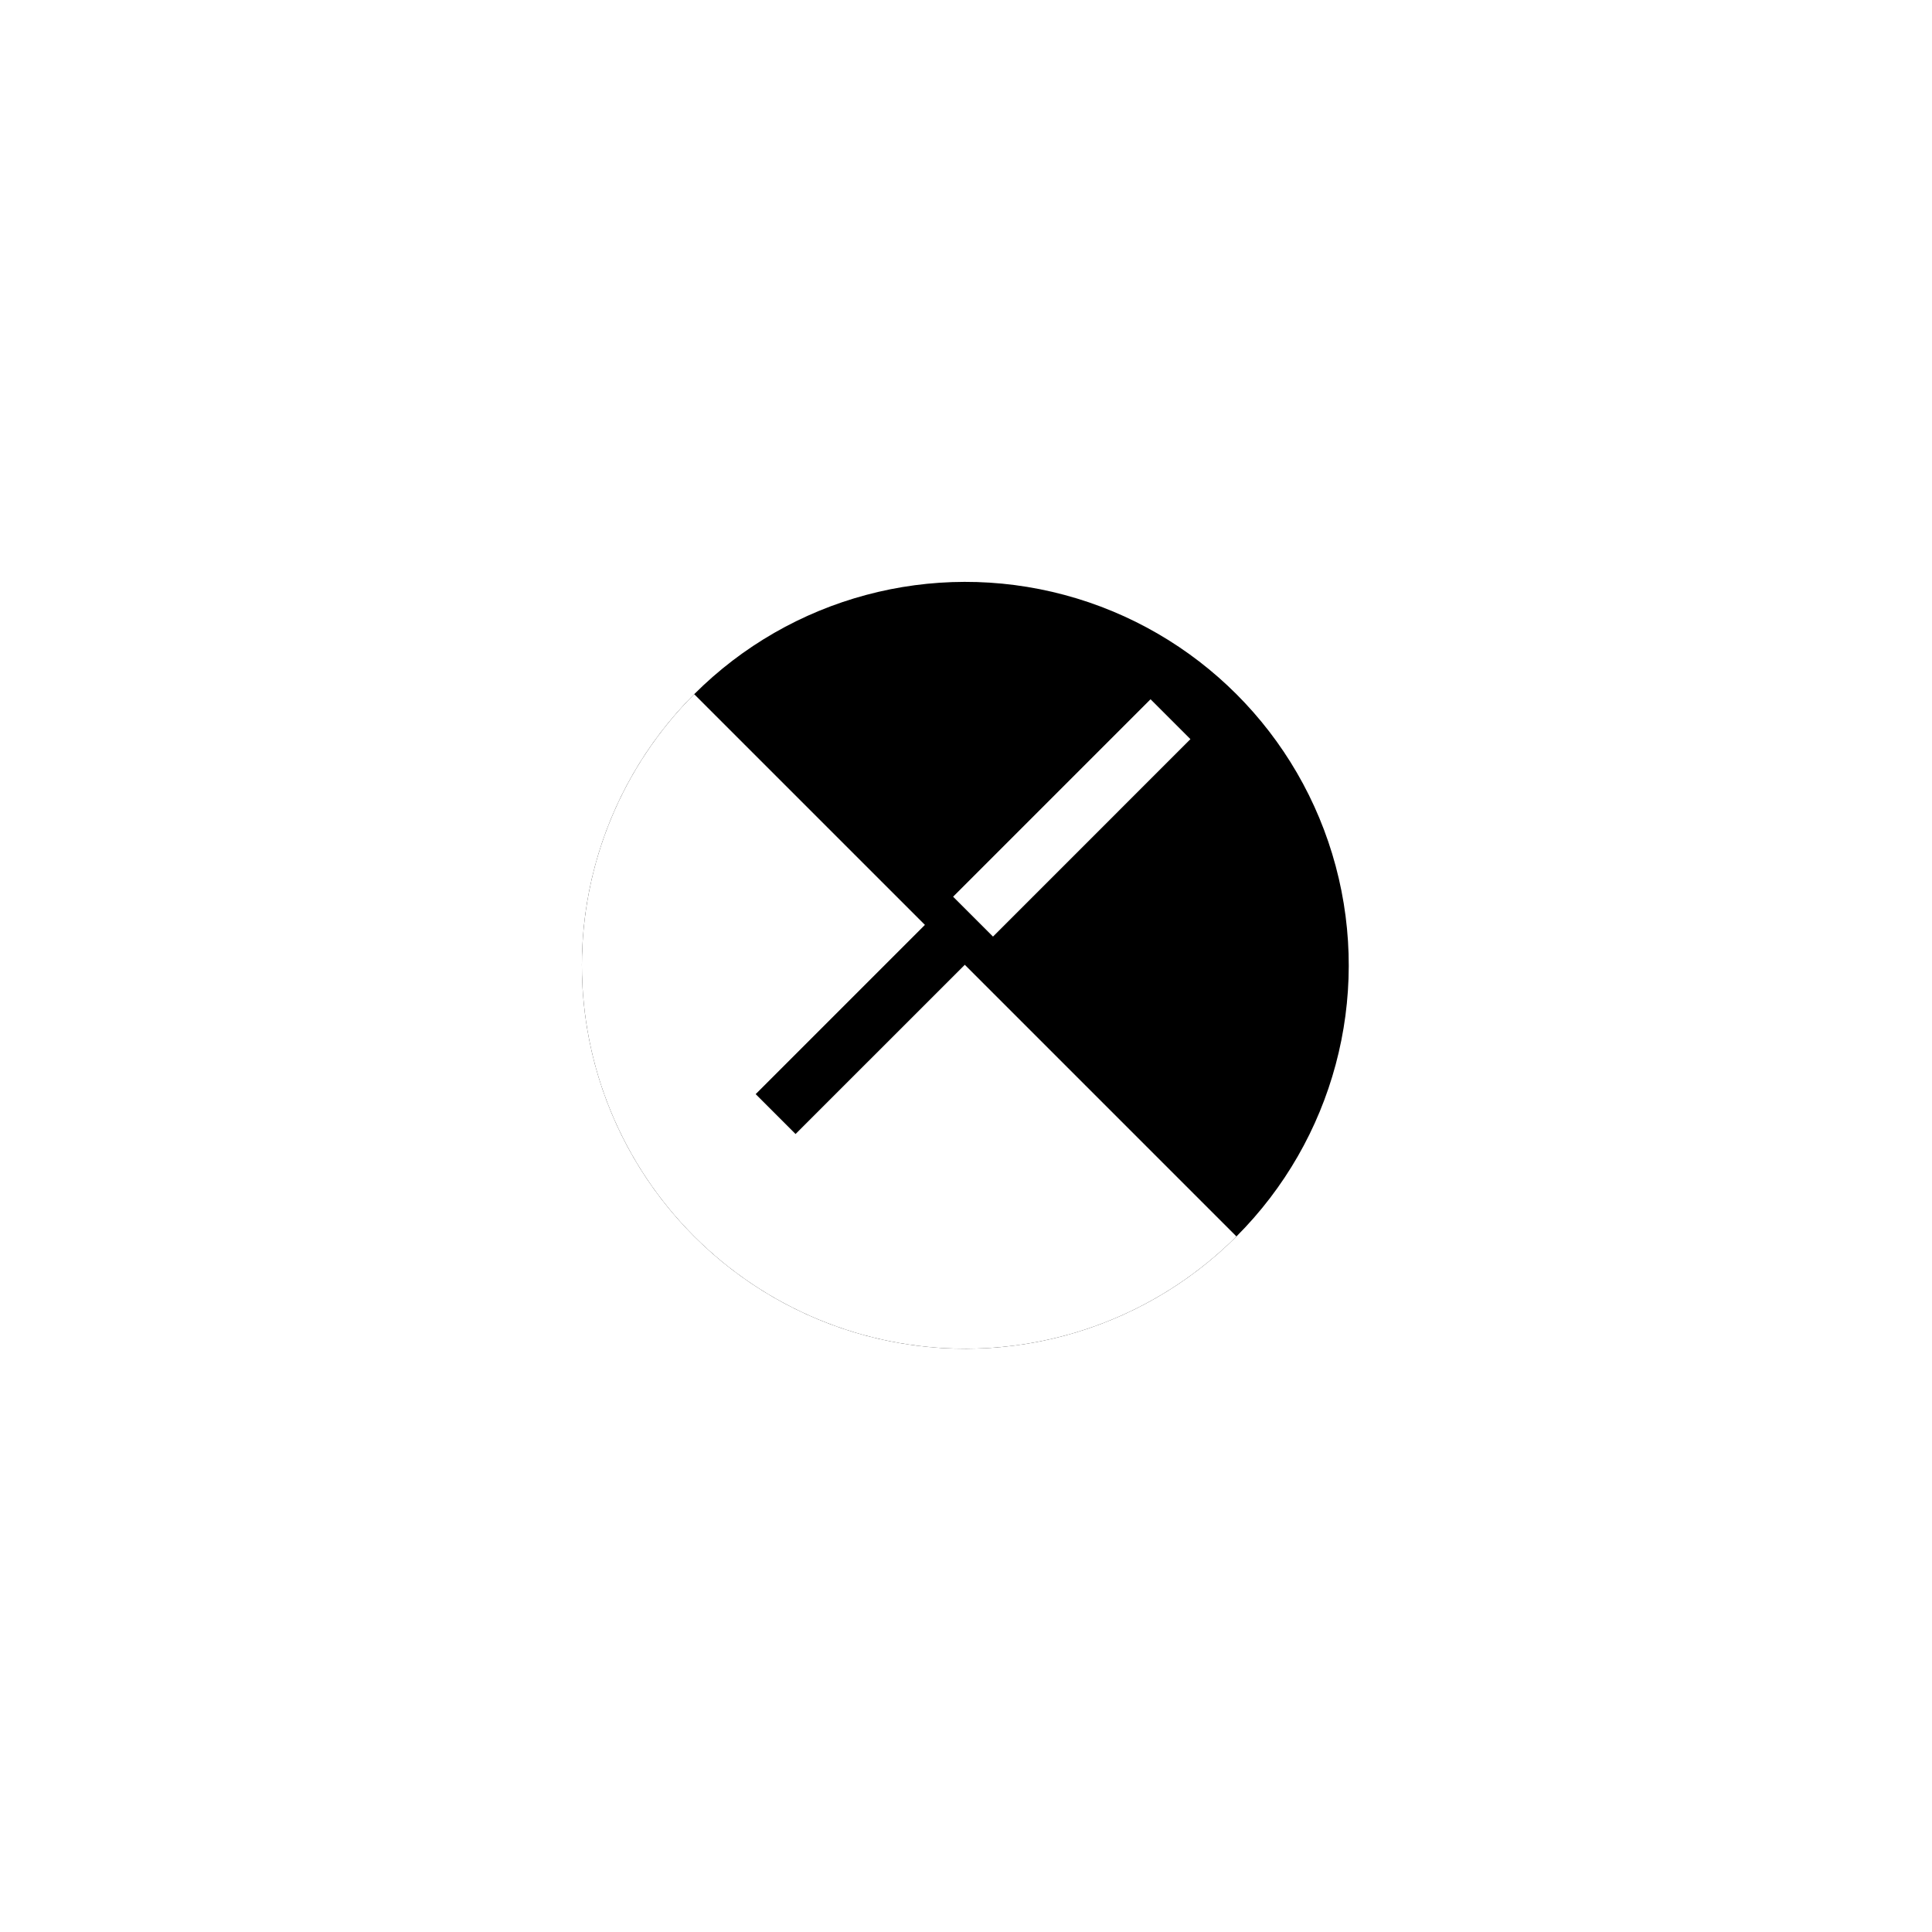 <svg width="137" height="137" viewBox="0 0 137 137" fill="none" xmlns="http://www.w3.org/2000/svg">
<g filter="url(#filter0_d)">
<circle cx="68.452" cy="64.451" r="27.189" transform="rotate(45 68.452 64.451)" fill="black"/>
<path d="M87.677 83.677C85.153 86.202 82.155 88.204 78.856 89.571C75.558 90.937 72.022 91.64 68.452 91.64C64.881 91.64 61.346 90.937 58.047 89.571C54.748 88.204 51.751 86.202 49.226 83.677C46.701 81.152 44.699 78.155 43.332 74.856C41.966 71.557 41.263 68.022 41.263 64.451C41.263 60.881 41.966 57.345 43.332 54.046C44.699 50.748 46.701 47.75 49.226 45.226L68.452 64.451L87.677 83.677Z" fill="white"/>
</g>
<path d="M69 65L55 79" stroke="black" stroke-width="4"/>
<path d="M83 51L69 65" stroke="white" stroke-width="4"/>
<defs>
<filter id="filter0_d" x="0" y="3.05176e-05" width="136.902" height="136.902" filterUnits="userSpaceOnUse" color-interpolation-filters="sRGB">
<feFlood flood-opacity="0" result="BackgroundImageFix"/>
<feColorMatrix in="SourceAlpha" type="matrix" values="0 0 0 0 0 0 0 0 0 0 0 0 0 0 0 0 0 0 127 0" result="hardAlpha"/>
<feOffset dy="4"/>
<feGaussianBlur stdDeviation="15"/>
<feComposite in2="hardAlpha" operator="out"/>
<feColorMatrix type="matrix" values="0 0 0 0 0 0 0 0 0 0 0 0 0 0 0 0 0 0 0.45 0"/>
<feBlend mode="normal" in2="BackgroundImageFix" result="effect1_dropShadow"/>
<feBlend mode="normal" in="SourceGraphic" in2="effect1_dropShadow" result="shape"/>
</filter>
</defs>
</svg>
